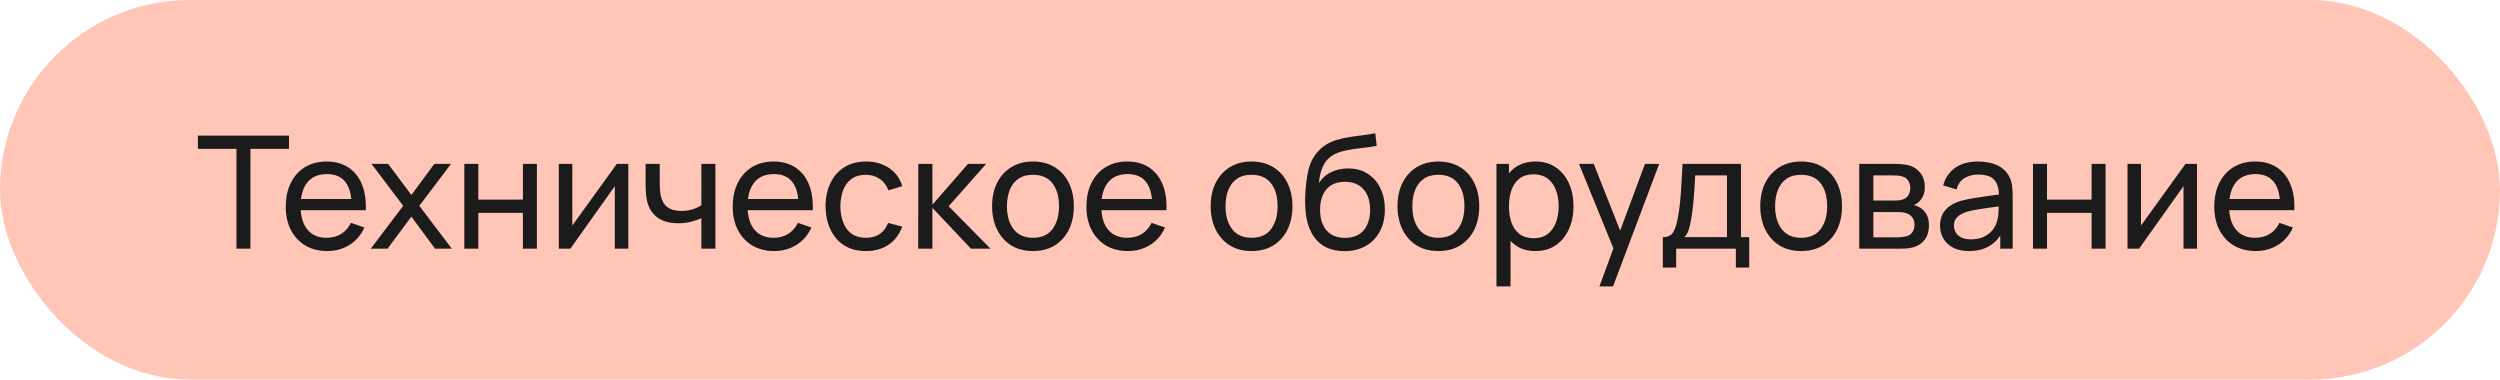 <?xml version="1.0" encoding="UTF-8"?> <svg xmlns="http://www.w3.org/2000/svg" width="191" height="29" viewBox="0 0 191 29" fill="none"> <rect width="191" height="29" rx="14.5" fill="#FFC5B7"></rect> <path d="M18.066 19V11.374H15.12V10.36H22.08V11.374H19.134V19H18.066ZM25 19.18C24.364 19.18 23.808 19.04 23.332 18.76C22.86 18.476 22.492 18.082 22.228 17.578C21.964 17.07 21.832 16.478 21.832 15.802C21.832 15.094 21.962 14.482 22.222 13.966C22.482 13.446 22.844 13.046 23.308 12.766C23.776 12.482 24.324 12.34 24.952 12.34C25.604 12.34 26.158 12.49 26.614 12.79C27.074 13.09 27.418 13.518 27.646 14.074C27.878 14.63 27.978 15.292 27.946 16.06H26.866V15.676C26.854 14.88 26.692 14.286 26.38 13.894C26.068 13.498 25.604 13.3 24.988 13.3C24.328 13.3 23.826 13.512 23.482 13.936C23.138 14.36 22.966 14.968 22.966 15.76C22.966 16.524 23.138 17.116 23.482 17.536C23.826 17.956 24.316 18.166 24.952 18.166C25.38 18.166 25.752 18.068 26.068 17.872C26.384 17.676 26.632 17.394 26.812 17.026L27.838 17.38C27.586 17.952 27.206 18.396 26.698 18.712C26.194 19.024 25.628 19.18 25 19.18ZM22.606 16.06V15.202H27.394V16.06H22.606ZM28.327 19L30.805 15.724L28.381 12.52H29.653L31.429 14.896L33.187 12.52H34.459L32.035 15.724L34.519 19H33.241L31.429 16.552L29.605 19H28.327ZM35.475 19V12.52H36.543V15.25H39.951V12.52H41.019V19H39.951V16.264H36.543V19H35.475ZM48.003 12.52V19H46.971V14.224L43.575 19H42.693V12.52H43.725V17.23L47.127 12.52H48.003ZM53.584 19V16.666C53.368 16.774 53.106 16.866 52.798 16.942C52.494 17.018 52.168 17.056 51.82 17.056C51.16 17.056 50.628 16.908 50.224 16.612C49.82 16.316 49.556 15.89 49.432 15.334C49.396 15.166 49.37 14.992 49.354 14.812C49.342 14.632 49.334 14.468 49.33 14.32C49.326 14.172 49.324 14.064 49.324 13.996V12.52H50.404V13.996C50.404 14.112 50.408 14.256 50.416 14.428C50.424 14.596 50.444 14.76 50.476 14.92C50.556 15.316 50.722 15.614 50.974 15.814C51.23 16.014 51.59 16.114 52.054 16.114C52.366 16.114 52.654 16.074 52.918 15.994C53.182 15.914 53.404 15.808 53.584 15.676V12.52H54.658V19H53.584ZM59.148 19.18C58.512 19.18 57.956 19.04 57.48 18.76C57.008 18.476 56.64 18.082 56.376 17.578C56.112 17.07 55.98 16.478 55.98 15.802C55.98 15.094 56.11 14.482 56.37 13.966C56.63 13.446 56.992 13.046 57.456 12.766C57.924 12.482 58.472 12.34 59.1 12.34C59.752 12.34 60.306 12.49 60.762 12.79C61.222 13.09 61.566 13.518 61.794 14.074C62.026 14.63 62.126 15.292 62.094 16.06H61.014V15.676C61.002 14.88 60.84 14.286 60.528 13.894C60.216 13.498 59.752 13.3 59.136 13.3C58.476 13.3 57.974 13.512 57.63 13.936C57.286 14.36 57.114 14.968 57.114 15.76C57.114 16.524 57.286 17.116 57.63 17.536C57.974 17.956 58.464 18.166 59.1 18.166C59.528 18.166 59.9 18.068 60.216 17.872C60.532 17.676 60.78 17.394 60.96 17.026L61.986 17.38C61.734 17.952 61.354 18.396 60.846 18.712C60.342 19.024 59.776 19.18 59.148 19.18ZM56.754 16.06V15.202H61.542V16.06H56.754ZM66.16 19.18C65.504 19.18 64.946 19.034 64.486 18.742C64.03 18.446 63.682 18.04 63.442 17.524C63.202 17.008 63.078 16.42 63.07 15.76C63.078 15.084 63.204 14.49 63.448 13.978C63.696 13.462 64.05 13.06 64.51 12.772C64.97 12.484 65.524 12.34 66.172 12.34C66.856 12.34 67.444 12.508 67.936 12.844C68.432 13.18 68.764 13.64 68.932 14.224L67.876 14.542C67.74 14.166 67.518 13.874 67.21 13.666C66.906 13.458 66.556 13.354 66.16 13.354C65.716 13.354 65.35 13.458 65.062 13.666C64.774 13.87 64.56 14.154 64.42 14.518C64.28 14.878 64.208 15.292 64.204 15.76C64.212 16.48 64.378 17.062 64.702 17.506C65.03 17.946 65.516 18.166 66.16 18.166C66.584 18.166 66.936 18.07 67.216 17.878C67.496 17.682 67.708 17.4 67.852 17.032L68.932 17.314C68.708 17.918 68.358 18.38 67.882 18.7C67.406 19.02 66.832 19.18 66.16 19.18ZM70.15 19L70.156 12.52H71.236V15.64L73.954 12.52H75.34L72.478 15.76L75.676 19H74.182L71.236 15.88V19H70.15ZM78.916 19.18C78.272 19.18 77.716 19.034 77.248 18.742C76.784 18.45 76.426 18.046 76.174 17.53C75.922 17.014 75.796 16.422 75.796 15.754C75.796 15.074 75.924 14.478 76.18 13.966C76.436 13.454 76.798 13.056 77.266 12.772C77.734 12.484 78.284 12.34 78.916 12.34C79.564 12.34 80.122 12.486 80.59 12.778C81.058 13.066 81.416 13.468 81.664 13.984C81.916 14.496 82.042 15.086 82.042 15.754C82.042 16.43 81.916 17.026 81.664 17.542C81.412 18.054 81.052 18.456 80.584 18.748C80.116 19.036 79.56 19.18 78.916 19.18ZM78.916 18.166C79.588 18.166 80.088 17.942 80.416 17.494C80.744 17.046 80.908 16.466 80.908 15.754C80.908 15.022 80.742 14.44 80.41 14.008C80.078 13.572 79.58 13.354 78.916 13.354C78.464 13.354 78.092 13.456 77.8 13.66C77.508 13.864 77.29 14.146 77.146 14.506C77.002 14.866 76.93 15.282 76.93 15.754C76.93 16.482 77.098 17.066 77.434 17.506C77.77 17.946 78.264 18.166 78.916 18.166ZM86.171 19.18C85.535 19.18 84.979 19.04 84.503 18.76C84.031 18.476 83.663 18.082 83.399 17.578C83.135 17.07 83.003 16.478 83.003 15.802C83.003 15.094 83.133 14.482 83.393 13.966C83.653 13.446 84.015 13.046 84.479 12.766C84.947 12.482 85.495 12.34 86.123 12.34C86.775 12.34 87.329 12.49 87.785 12.79C88.245 13.09 88.589 13.518 88.817 14.074C89.049 14.63 89.149 15.292 89.117 16.06H88.037V15.676C88.025 14.88 87.863 14.286 87.551 13.894C87.239 13.498 86.775 13.3 86.159 13.3C85.499 13.3 84.997 13.512 84.653 13.936C84.309 14.36 84.137 14.968 84.137 15.76C84.137 16.524 84.309 17.116 84.653 17.536C84.997 17.956 85.487 18.166 86.123 18.166C86.551 18.166 86.923 18.068 87.239 17.872C87.555 17.676 87.803 17.394 87.983 17.026L89.009 17.38C88.757 17.952 88.377 18.396 87.869 18.712C87.365 19.024 86.799 19.18 86.171 19.18ZM83.777 16.06V15.202H88.565V16.06H83.777ZM95.616 19.18C94.972 19.18 94.416 19.034 93.948 18.742C93.484 18.45 93.126 18.046 92.874 17.53C92.622 17.014 92.496 16.422 92.496 15.754C92.496 15.074 92.624 14.478 92.88 13.966C93.136 13.454 93.498 13.056 93.966 12.772C94.434 12.484 94.984 12.34 95.616 12.34C96.264 12.34 96.822 12.486 97.29 12.778C97.758 13.066 98.116 13.468 98.364 13.984C98.616 14.496 98.742 15.086 98.742 15.754C98.742 16.43 98.616 17.026 98.364 17.542C98.112 18.054 97.752 18.456 97.284 18.748C96.816 19.036 96.26 19.18 95.616 19.18ZM95.616 18.166C96.288 18.166 96.788 17.942 97.116 17.494C97.444 17.046 97.608 16.466 97.608 15.754C97.608 15.022 97.442 14.44 97.11 14.008C96.778 13.572 96.28 13.354 95.616 13.354C95.164 13.354 94.792 13.456 94.5 13.66C94.208 13.864 93.99 14.146 93.846 14.506C93.702 14.866 93.63 15.282 93.63 15.754C93.63 16.482 93.798 17.066 94.134 17.506C94.47 17.946 94.964 18.166 95.616 18.166ZM102.697 19.186C102.085 19.182 101.563 19.05 101.131 18.79C100.699 18.526 100.363 18.14 100.123 17.632C99.883 17.124 99.749 16.502 99.721 15.766C99.705 15.426 99.709 15.052 99.733 14.644C99.761 14.236 99.805 13.844 99.865 13.468C99.929 13.092 100.009 12.782 100.105 12.538C100.213 12.246 100.365 11.976 100.561 11.728C100.761 11.476 100.985 11.268 101.233 11.104C101.485 10.932 101.767 10.798 102.079 10.702C102.391 10.606 102.717 10.532 103.057 10.48C103.401 10.424 103.745 10.376 104.089 10.336C104.433 10.292 104.761 10.24 105.073 10.18L105.181 11.14C104.961 11.188 104.701 11.23 104.401 11.266C104.101 11.298 103.789 11.336 103.465 11.38C103.145 11.424 102.837 11.486 102.541 11.566C102.249 11.642 101.997 11.748 101.785 11.884C101.473 12.072 101.233 12.354 101.065 12.73C100.901 13.102 100.801 13.52 100.765 13.984C101.013 13.6 101.335 13.318 101.731 13.138C102.127 12.958 102.549 12.868 102.997 12.868C103.577 12.868 104.077 13.004 104.497 13.276C104.917 13.544 105.239 13.914 105.463 14.386C105.691 14.858 105.805 15.396 105.805 16C105.805 16.64 105.677 17.2 105.421 17.68C105.165 18.16 104.803 18.532 104.335 18.796C103.871 19.06 103.325 19.19 102.697 19.186ZM102.763 18.172C103.391 18.172 103.867 17.978 104.191 17.59C104.515 17.198 104.677 16.678 104.677 16.03C104.677 15.366 104.509 14.844 104.173 14.464C103.837 14.08 103.365 13.888 102.757 13.888C102.141 13.888 101.669 14.08 101.341 14.464C101.017 14.844 100.855 15.366 100.855 16.03C100.855 16.698 101.019 17.222 101.347 17.602C101.675 17.982 102.147 18.172 102.763 18.172ZM109.889 19.18C109.245 19.18 108.689 19.034 108.221 18.742C107.757 18.45 107.399 18.046 107.147 17.53C106.895 17.014 106.769 16.422 106.769 15.754C106.769 15.074 106.897 14.478 107.153 13.966C107.409 13.454 107.771 13.056 108.239 12.772C108.707 12.484 109.257 12.34 109.889 12.34C110.537 12.34 111.095 12.486 111.563 12.778C112.031 13.066 112.389 13.468 112.637 13.984C112.889 14.496 113.015 15.086 113.015 15.754C113.015 16.43 112.889 17.026 112.637 17.542C112.385 18.054 112.025 18.456 111.557 18.748C111.089 19.036 110.533 19.18 109.889 19.18ZM109.889 18.166C110.561 18.166 111.061 17.942 111.389 17.494C111.717 17.046 111.881 16.466 111.881 15.754C111.881 15.022 111.715 14.44 111.383 14.008C111.051 13.572 110.553 13.354 109.889 13.354C109.437 13.354 109.065 13.456 108.773 13.66C108.481 13.864 108.263 14.146 108.119 14.506C107.975 14.866 107.903 15.282 107.903 15.754C107.903 16.482 108.071 17.066 108.407 17.506C108.743 17.946 109.237 18.166 109.889 18.166ZM117.312 19.18C116.704 19.18 116.192 19.03 115.776 18.73C115.36 18.426 115.044 18.016 114.828 17.5C114.616 16.98 114.51 16.398 114.51 15.754C114.51 15.102 114.616 14.518 114.828 14.002C115.044 13.486 115.36 13.08 115.776 12.784C116.196 12.488 116.71 12.34 117.318 12.34C117.918 12.34 118.434 12.49 118.866 12.79C119.302 13.086 119.636 13.492 119.868 14.008C120.1 14.524 120.216 15.106 120.216 15.754C120.216 16.402 120.1 16.984 119.868 17.5C119.636 18.016 119.302 18.426 118.866 18.73C118.434 19.03 117.916 19.18 117.312 19.18ZM114.33 21.88V12.52H115.284V17.29H115.404V21.88H114.33ZM117.18 18.202C117.608 18.202 117.962 18.094 118.242 17.878C118.522 17.662 118.732 17.37 118.872 17.002C119.012 16.63 119.082 16.214 119.082 15.754C119.082 15.298 119.012 14.886 118.872 14.518C118.736 14.15 118.524 13.858 118.236 13.642C117.952 13.426 117.59 13.318 117.15 13.318C116.73 13.318 116.382 13.422 116.106 13.63C115.83 13.834 115.624 14.12 115.488 14.488C115.352 14.852 115.284 15.274 115.284 15.754C115.284 16.226 115.35 16.648 115.482 17.02C115.618 17.388 115.826 17.678 116.106 17.89C116.386 18.098 116.744 18.202 117.18 18.202ZM122.197 21.88L123.451 18.472L123.469 19.48L120.637 12.52H121.759L123.979 18.118H123.595L125.677 12.52H126.763L123.235 21.88H122.197ZM127.04 20.44V18.118C127.404 18.118 127.664 18 127.82 17.764C127.976 17.524 128.102 17.13 128.198 16.582C128.262 16.238 128.314 15.87 128.354 15.478C128.394 15.086 128.428 14.65 128.456 14.17C128.488 13.686 128.518 13.136 128.546 12.52H133.01V18.118H133.64V20.44H132.62V19H128.06V20.44H127.04ZM128.684 18.118H131.942V13.402H129.512C129.5 13.686 129.484 13.984 129.464 14.296C129.444 14.604 129.42 14.912 129.392 15.22C129.368 15.528 129.338 15.82 129.302 16.096C129.27 16.368 129.232 16.612 129.188 16.828C129.136 17.128 129.076 17.382 129.008 17.59C128.94 17.798 128.832 17.974 128.684 18.118ZM137.604 19.18C136.96 19.18 136.404 19.034 135.936 18.742C135.472 18.45 135.114 18.046 134.862 17.53C134.61 17.014 134.484 16.422 134.484 15.754C134.484 15.074 134.612 14.478 134.868 13.966C135.124 13.454 135.486 13.056 135.954 12.772C136.422 12.484 136.972 12.34 137.604 12.34C138.252 12.34 138.81 12.486 139.278 12.778C139.746 13.066 140.104 13.468 140.352 13.984C140.604 14.496 140.73 15.086 140.73 15.754C140.73 16.43 140.604 17.026 140.352 17.542C140.1 18.054 139.74 18.456 139.272 18.748C138.804 19.036 138.248 19.18 137.604 19.18ZM137.604 18.166C138.276 18.166 138.776 17.942 139.104 17.494C139.432 17.046 139.596 16.466 139.596 15.754C139.596 15.022 139.43 14.44 139.098 14.008C138.766 13.572 138.268 13.354 137.604 13.354C137.152 13.354 136.78 13.456 136.488 13.66C136.196 13.864 135.978 14.146 135.834 14.506C135.69 14.866 135.618 15.282 135.618 15.754C135.618 16.482 135.786 17.066 136.122 17.506C136.458 17.946 136.952 18.166 137.604 18.166ZM142.045 19V12.52H144.805C144.969 12.52 145.145 12.53 145.333 12.55C145.525 12.566 145.699 12.596 145.855 12.64C146.203 12.732 146.489 12.922 146.713 13.21C146.941 13.494 147.055 13.854 147.055 14.29C147.055 14.534 147.017 14.746 146.941 14.926C146.869 15.106 146.765 15.262 146.629 15.394C146.569 15.454 146.503 15.508 146.431 15.556C146.359 15.604 146.287 15.642 146.215 15.67C146.355 15.694 146.497 15.748 146.641 15.832C146.869 15.956 147.047 16.13 147.175 16.354C147.307 16.578 147.373 16.864 147.373 17.212C147.373 17.652 147.267 18.016 147.055 18.304C146.843 18.588 146.551 18.784 146.179 18.892C146.023 18.936 145.851 18.966 145.663 18.982C145.475 18.994 145.293 19 145.117 19H142.045ZM143.125 18.13H145.057C145.141 18.13 145.241 18.122 145.357 18.106C145.477 18.09 145.583 18.07 145.675 18.046C145.883 17.986 146.033 17.874 146.125 17.71C146.221 17.546 146.269 17.368 146.269 17.176C146.269 16.92 146.197 16.712 146.053 16.552C145.913 16.392 145.727 16.292 145.495 16.252C145.411 16.228 145.319 16.214 145.219 16.21C145.123 16.206 145.037 16.204 144.961 16.204H143.125V18.13ZM143.125 15.322H144.733C144.845 15.322 144.963 15.316 145.087 15.304C145.211 15.288 145.319 15.262 145.411 15.226C145.595 15.158 145.729 15.046 145.813 14.89C145.901 14.73 145.945 14.556 145.945 14.368C145.945 14.16 145.897 13.978 145.801 13.822C145.709 13.662 145.567 13.552 145.375 13.492C145.247 13.444 145.103 13.418 144.943 13.414C144.787 13.406 144.687 13.402 144.643 13.402H143.125V15.322ZM150.42 19.18C149.936 19.18 149.53 19.092 149.202 18.916C148.878 18.736 148.632 18.5 148.464 18.208C148.3 17.916 148.218 17.596 148.218 17.248C148.218 16.908 148.282 16.614 148.41 16.366C148.542 16.114 148.726 15.906 148.962 15.742C149.198 15.574 149.48 15.442 149.808 15.346C150.116 15.262 150.46 15.19 150.84 15.13C151.224 15.066 151.612 15.008 152.004 14.956C152.396 14.904 152.762 14.854 153.102 14.806L152.718 15.028C152.73 14.452 152.614 14.026 152.37 13.75C152.13 13.474 151.714 13.336 151.122 13.336C150.73 13.336 150.386 13.426 150.09 13.606C149.798 13.782 149.592 14.07 149.472 14.47L148.458 14.164C148.614 13.596 148.916 13.15 149.364 12.826C149.812 12.502 150.402 12.34 151.134 12.34C151.722 12.34 152.226 12.446 152.646 12.658C153.07 12.866 153.374 13.182 153.558 13.606C153.65 13.806 153.708 14.024 153.732 14.26C153.756 14.492 153.768 14.736 153.768 14.992V19H152.82V17.446L153.042 17.59C152.798 18.114 152.456 18.51 152.016 18.778C151.58 19.046 151.048 19.18 150.42 19.18ZM150.582 18.286C150.966 18.286 151.298 18.218 151.578 18.082C151.862 17.942 152.09 17.76 152.262 17.536C152.434 17.308 152.546 17.06 152.598 16.792C152.658 16.592 152.69 16.37 152.694 16.126C152.702 15.878 152.706 15.688 152.706 15.556L153.078 15.718C152.73 15.766 152.388 15.812 152.052 15.856C151.716 15.9 151.398 15.948 151.098 16C150.798 16.048 150.528 16.106 150.288 16.174C150.112 16.23 149.946 16.302 149.79 16.39C149.638 16.478 149.514 16.592 149.418 16.732C149.326 16.868 149.28 17.038 149.28 17.242C149.28 17.418 149.324 17.586 149.412 17.746C149.504 17.906 149.644 18.036 149.832 18.136C150.024 18.236 150.274 18.286 150.582 18.286ZM155.322 19V12.52H156.39V15.25H159.798V12.52H160.866V19H159.798V16.264H156.39V19H155.322ZM167.851 12.52V19H166.819V14.224L163.423 19H162.541V12.52H163.573V17.23L166.975 12.52H167.851ZM172.339 19.18C171.703 19.18 171.147 19.04 170.671 18.76C170.199 18.476 169.831 18.082 169.567 17.578C169.303 17.07 169.171 16.478 169.171 15.802C169.171 15.094 169.301 14.482 169.561 13.966C169.821 13.446 170.183 13.046 170.647 12.766C171.115 12.482 171.663 12.34 172.291 12.34C172.943 12.34 173.497 12.49 173.953 12.79C174.413 13.09 174.757 13.518 174.985 14.074C175.217 14.63 175.317 15.292 175.285 16.06H174.205V15.676C174.193 14.88 174.031 14.286 173.719 13.894C173.407 13.498 172.943 13.3 172.327 13.3C171.667 13.3 171.165 13.512 170.821 13.936C170.477 14.36 170.305 14.968 170.305 15.76C170.305 16.524 170.477 17.116 170.821 17.536C171.165 17.956 171.655 18.166 172.291 18.166C172.719 18.166 173.091 18.068 173.407 17.872C173.723 17.676 173.971 17.394 174.151 17.026L175.177 17.38C174.925 17.952 174.545 18.396 174.037 18.712C173.533 19.024 172.967 19.18 172.339 19.18ZM169.945 16.06V15.202H174.733V16.06H169.945Z" fill="#1B1B1B"></path> </svg> 